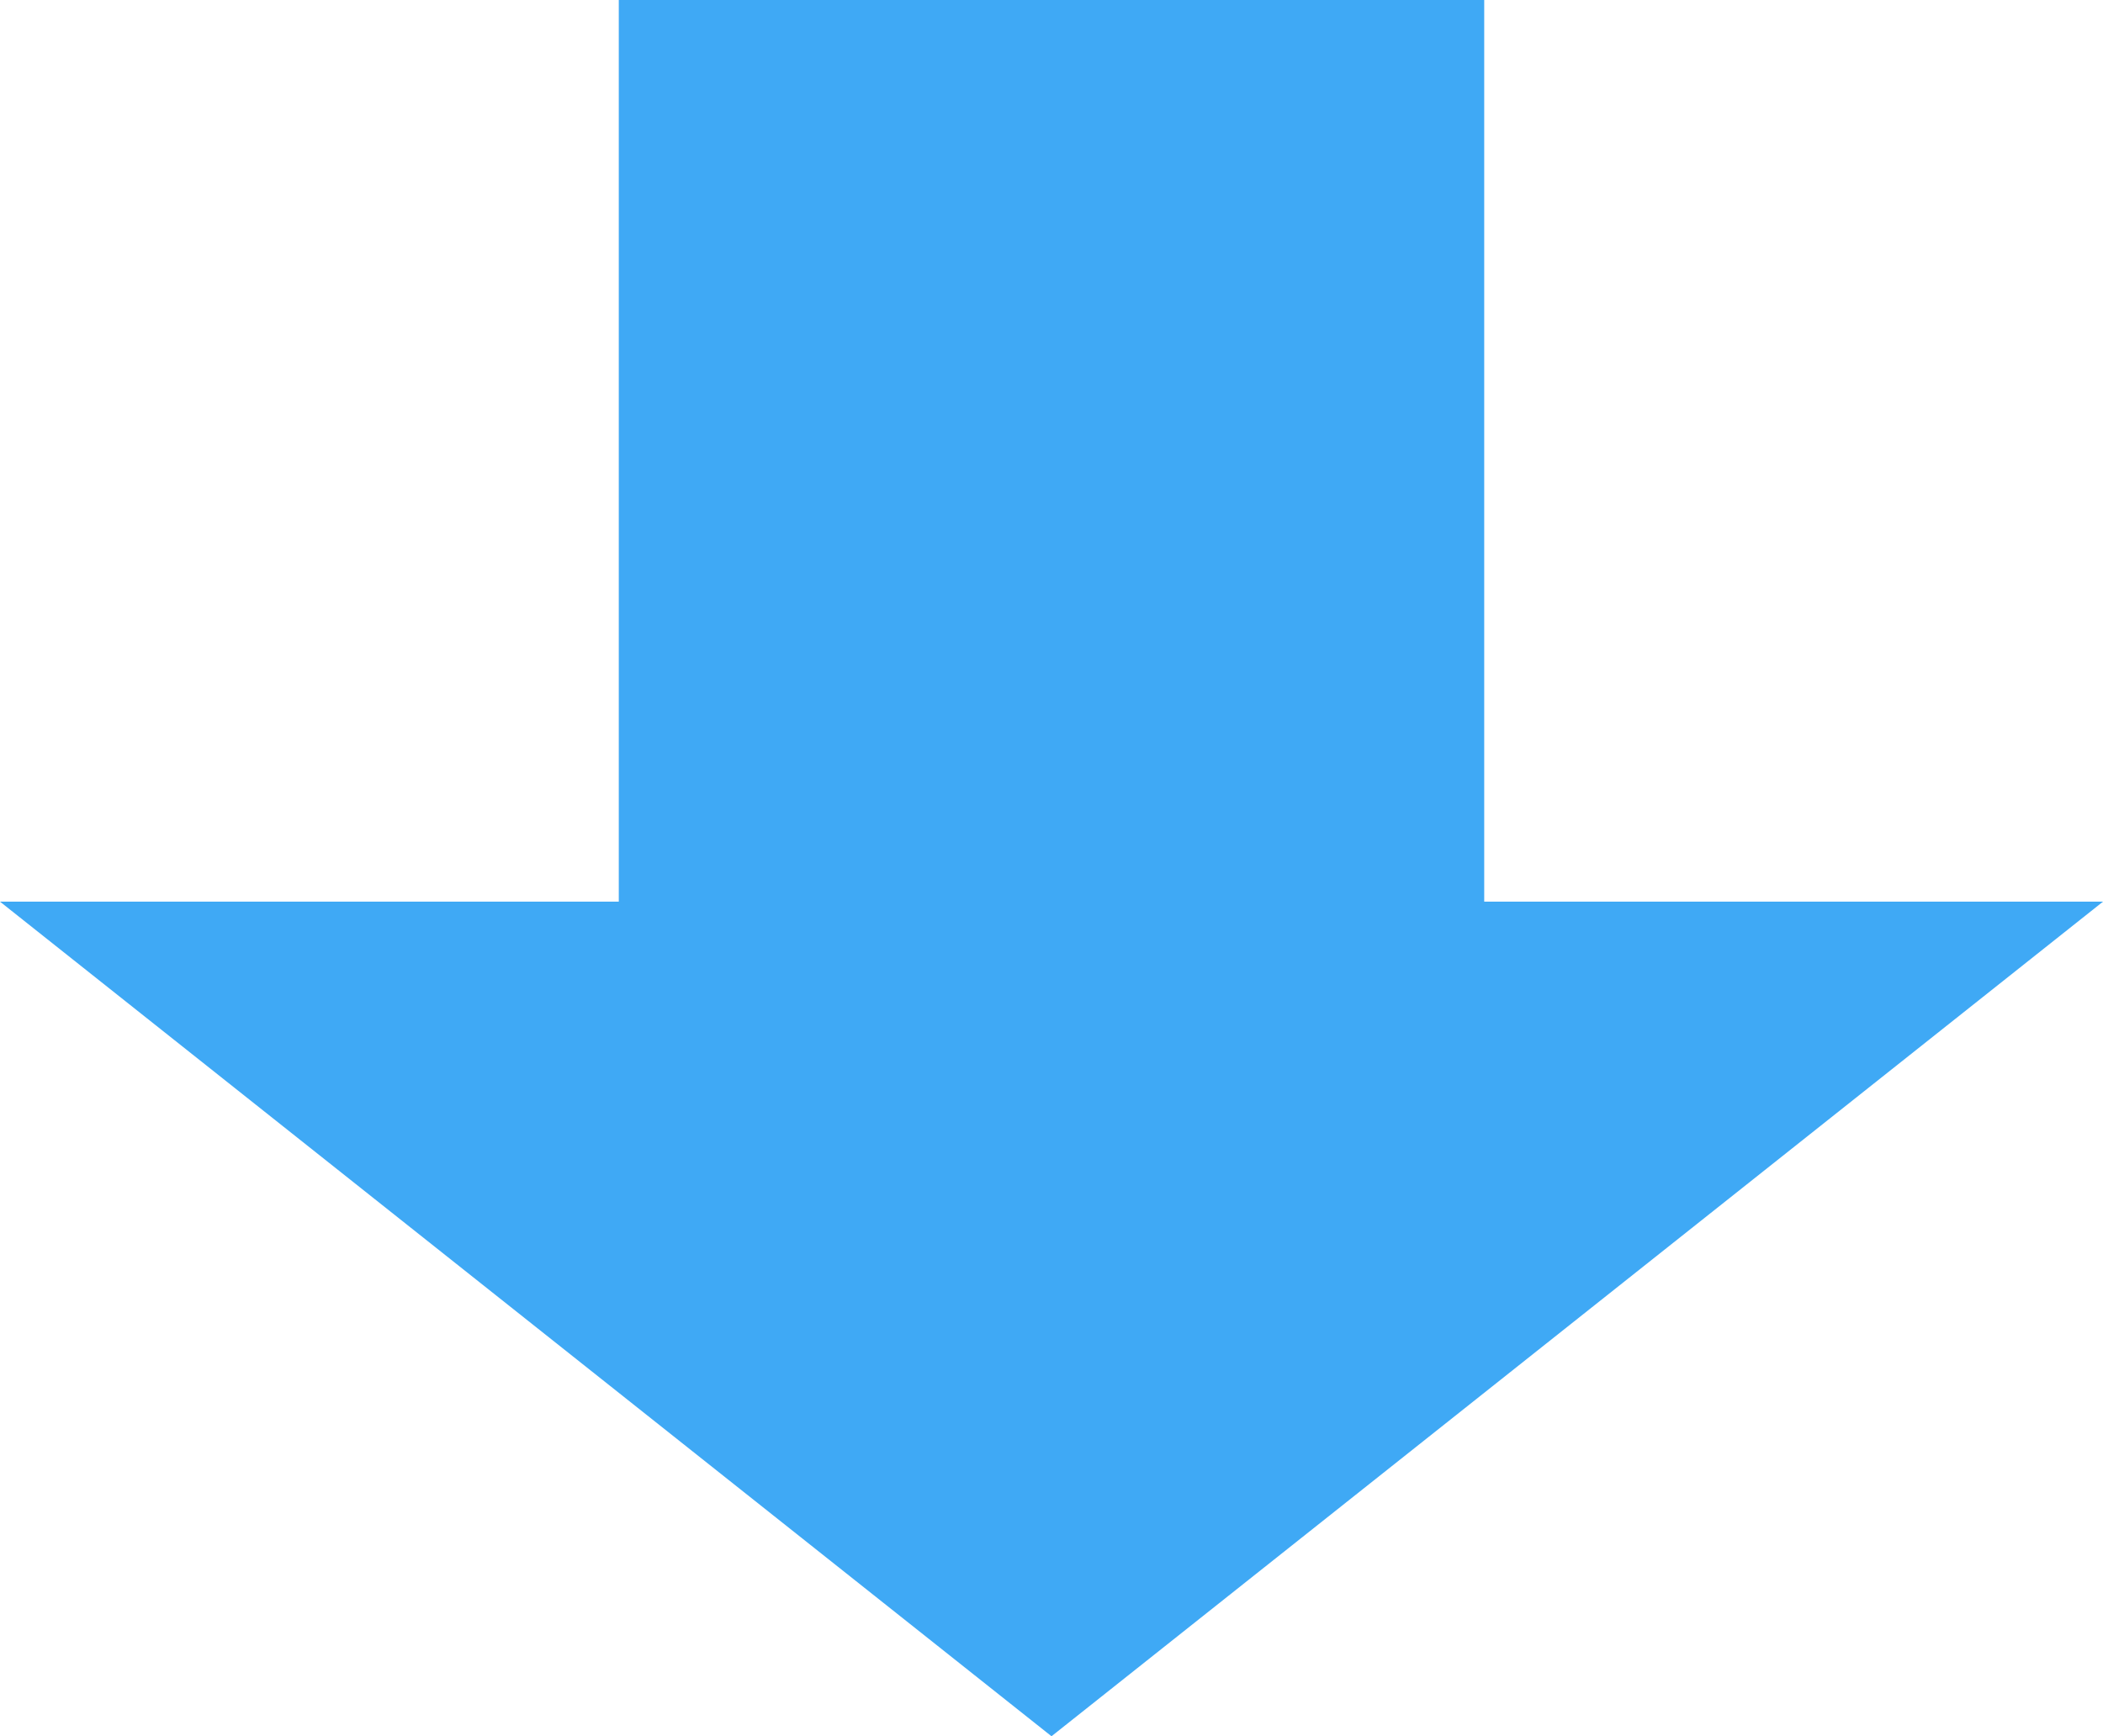 <svg id="レイヤー_1" data-name="レイヤー 1" xmlns="http://www.w3.org/2000/svg" width="48.6" height="40.13" viewBox="0 0 48.6 40.13"><defs><style>.cls-1{fill:#3fa9f5;}</style></defs><polygon class="cls-1" points="48.6 20.84 34.3 20.84 34.3 0 14.3 0 14.3 20.84 0 20.84 24.3 40.13 48.6 20.84"/></svg>